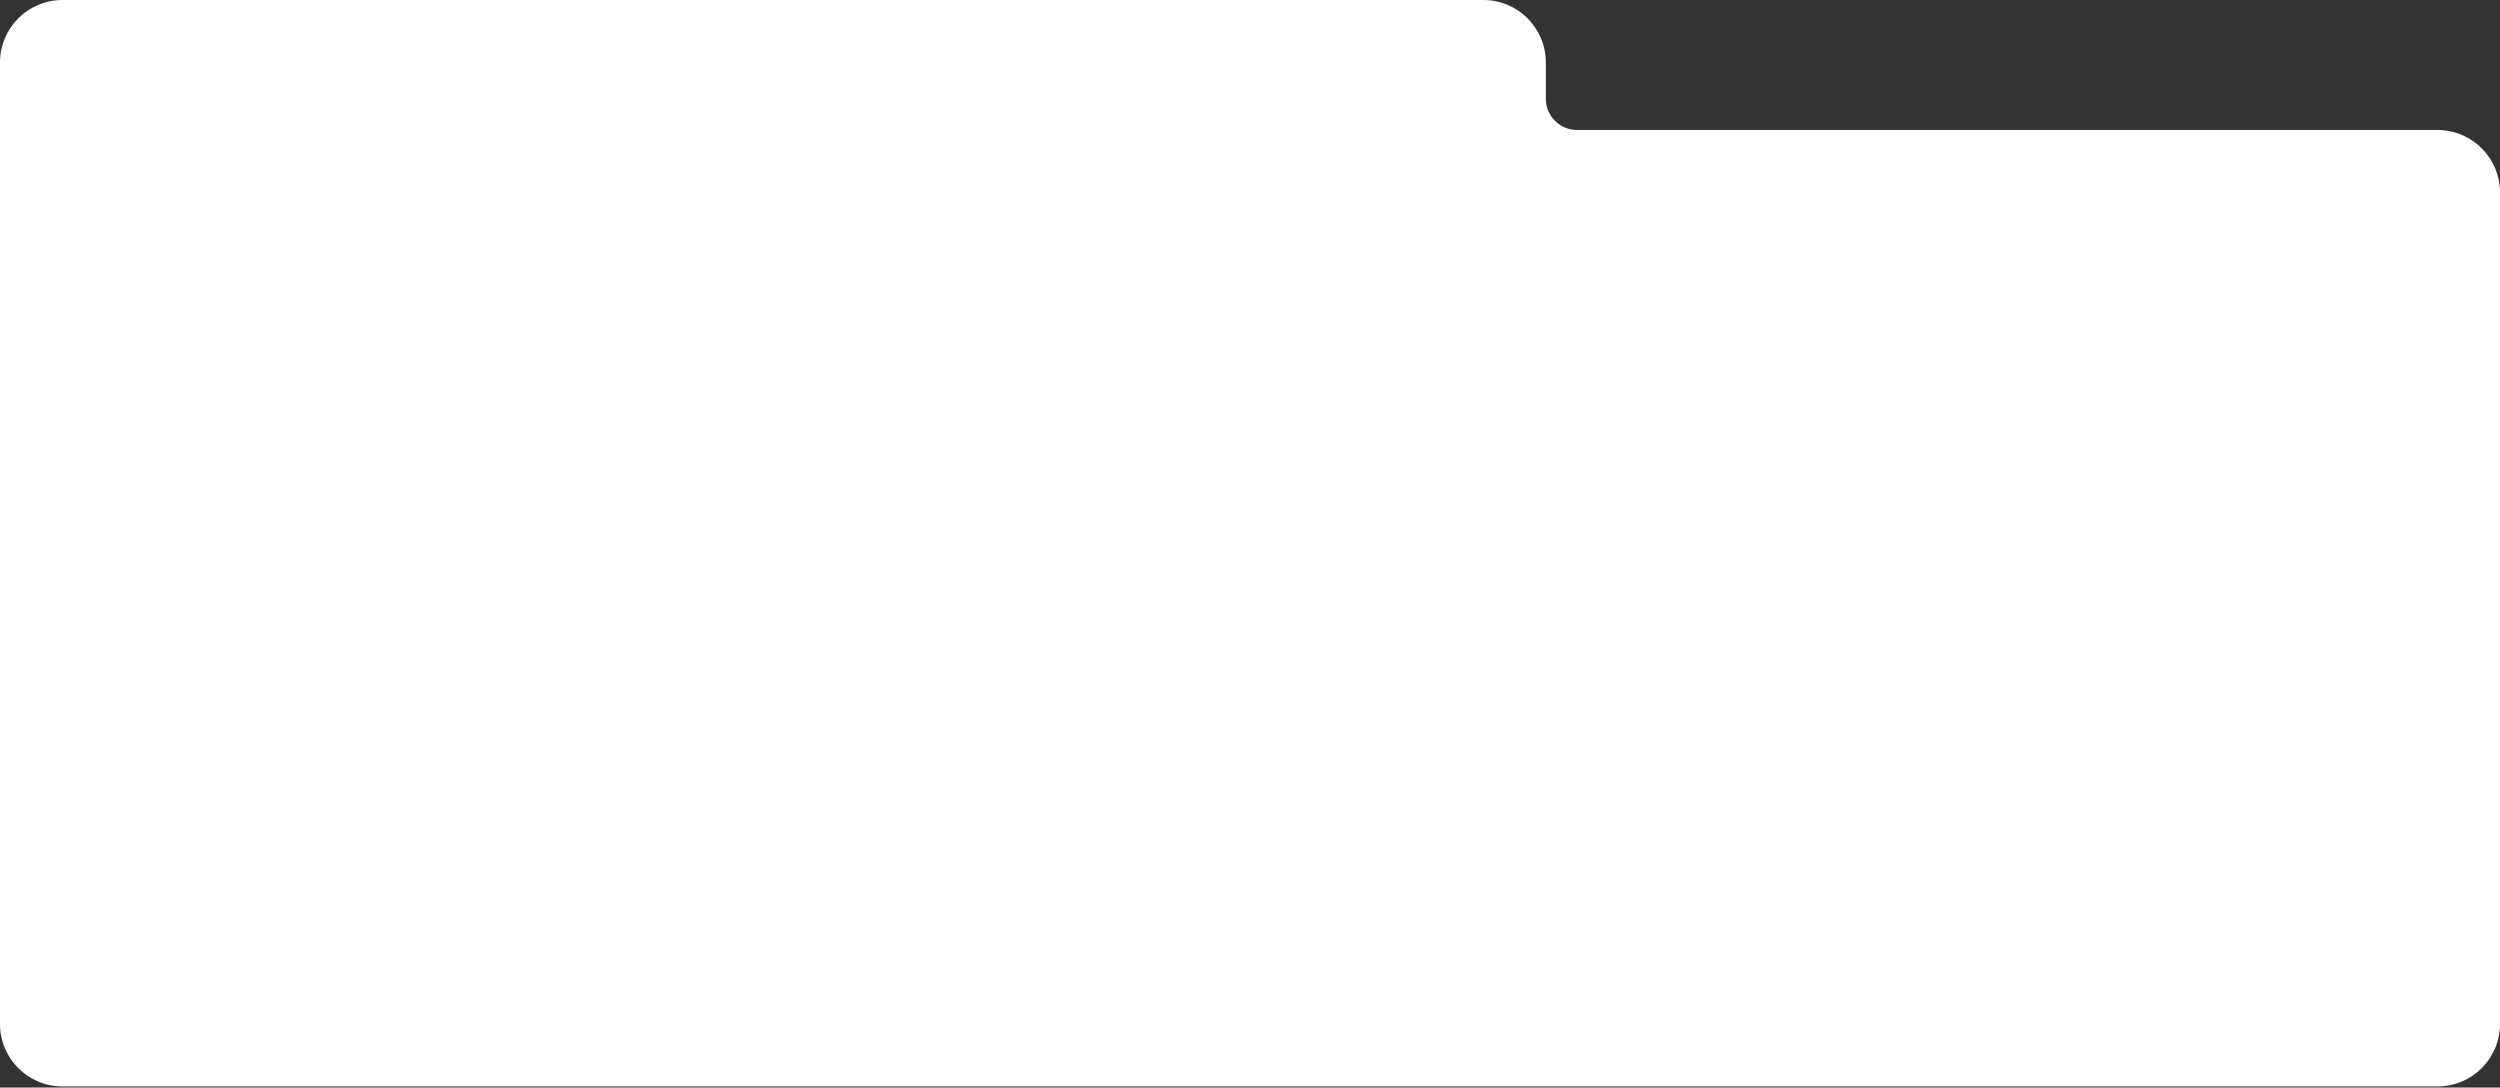 <?xml version="1.0" encoding="UTF-8"?> <svg xmlns="http://www.w3.org/2000/svg" width="1200" height="522" viewBox="0 0 1200 522" fill="none"><rect x="0" y="0" width="1200" height="522" fill="#333333" stroke="none"/> <path d="M0 30C0 13.431 13.431 0 30 0H712C728.569 0 742 13.431 742 30V47.4C742 55.684 748.716 62.4 757 62.4H1170C1186.57 62.4 1200 75.832 1200 92.4V491.5C1200 508.069 1186.57 521.5 1170 521.5H30C13.431 521.5 0 508.069 0 491.5V30Z" fill="white"></path> </svg> 